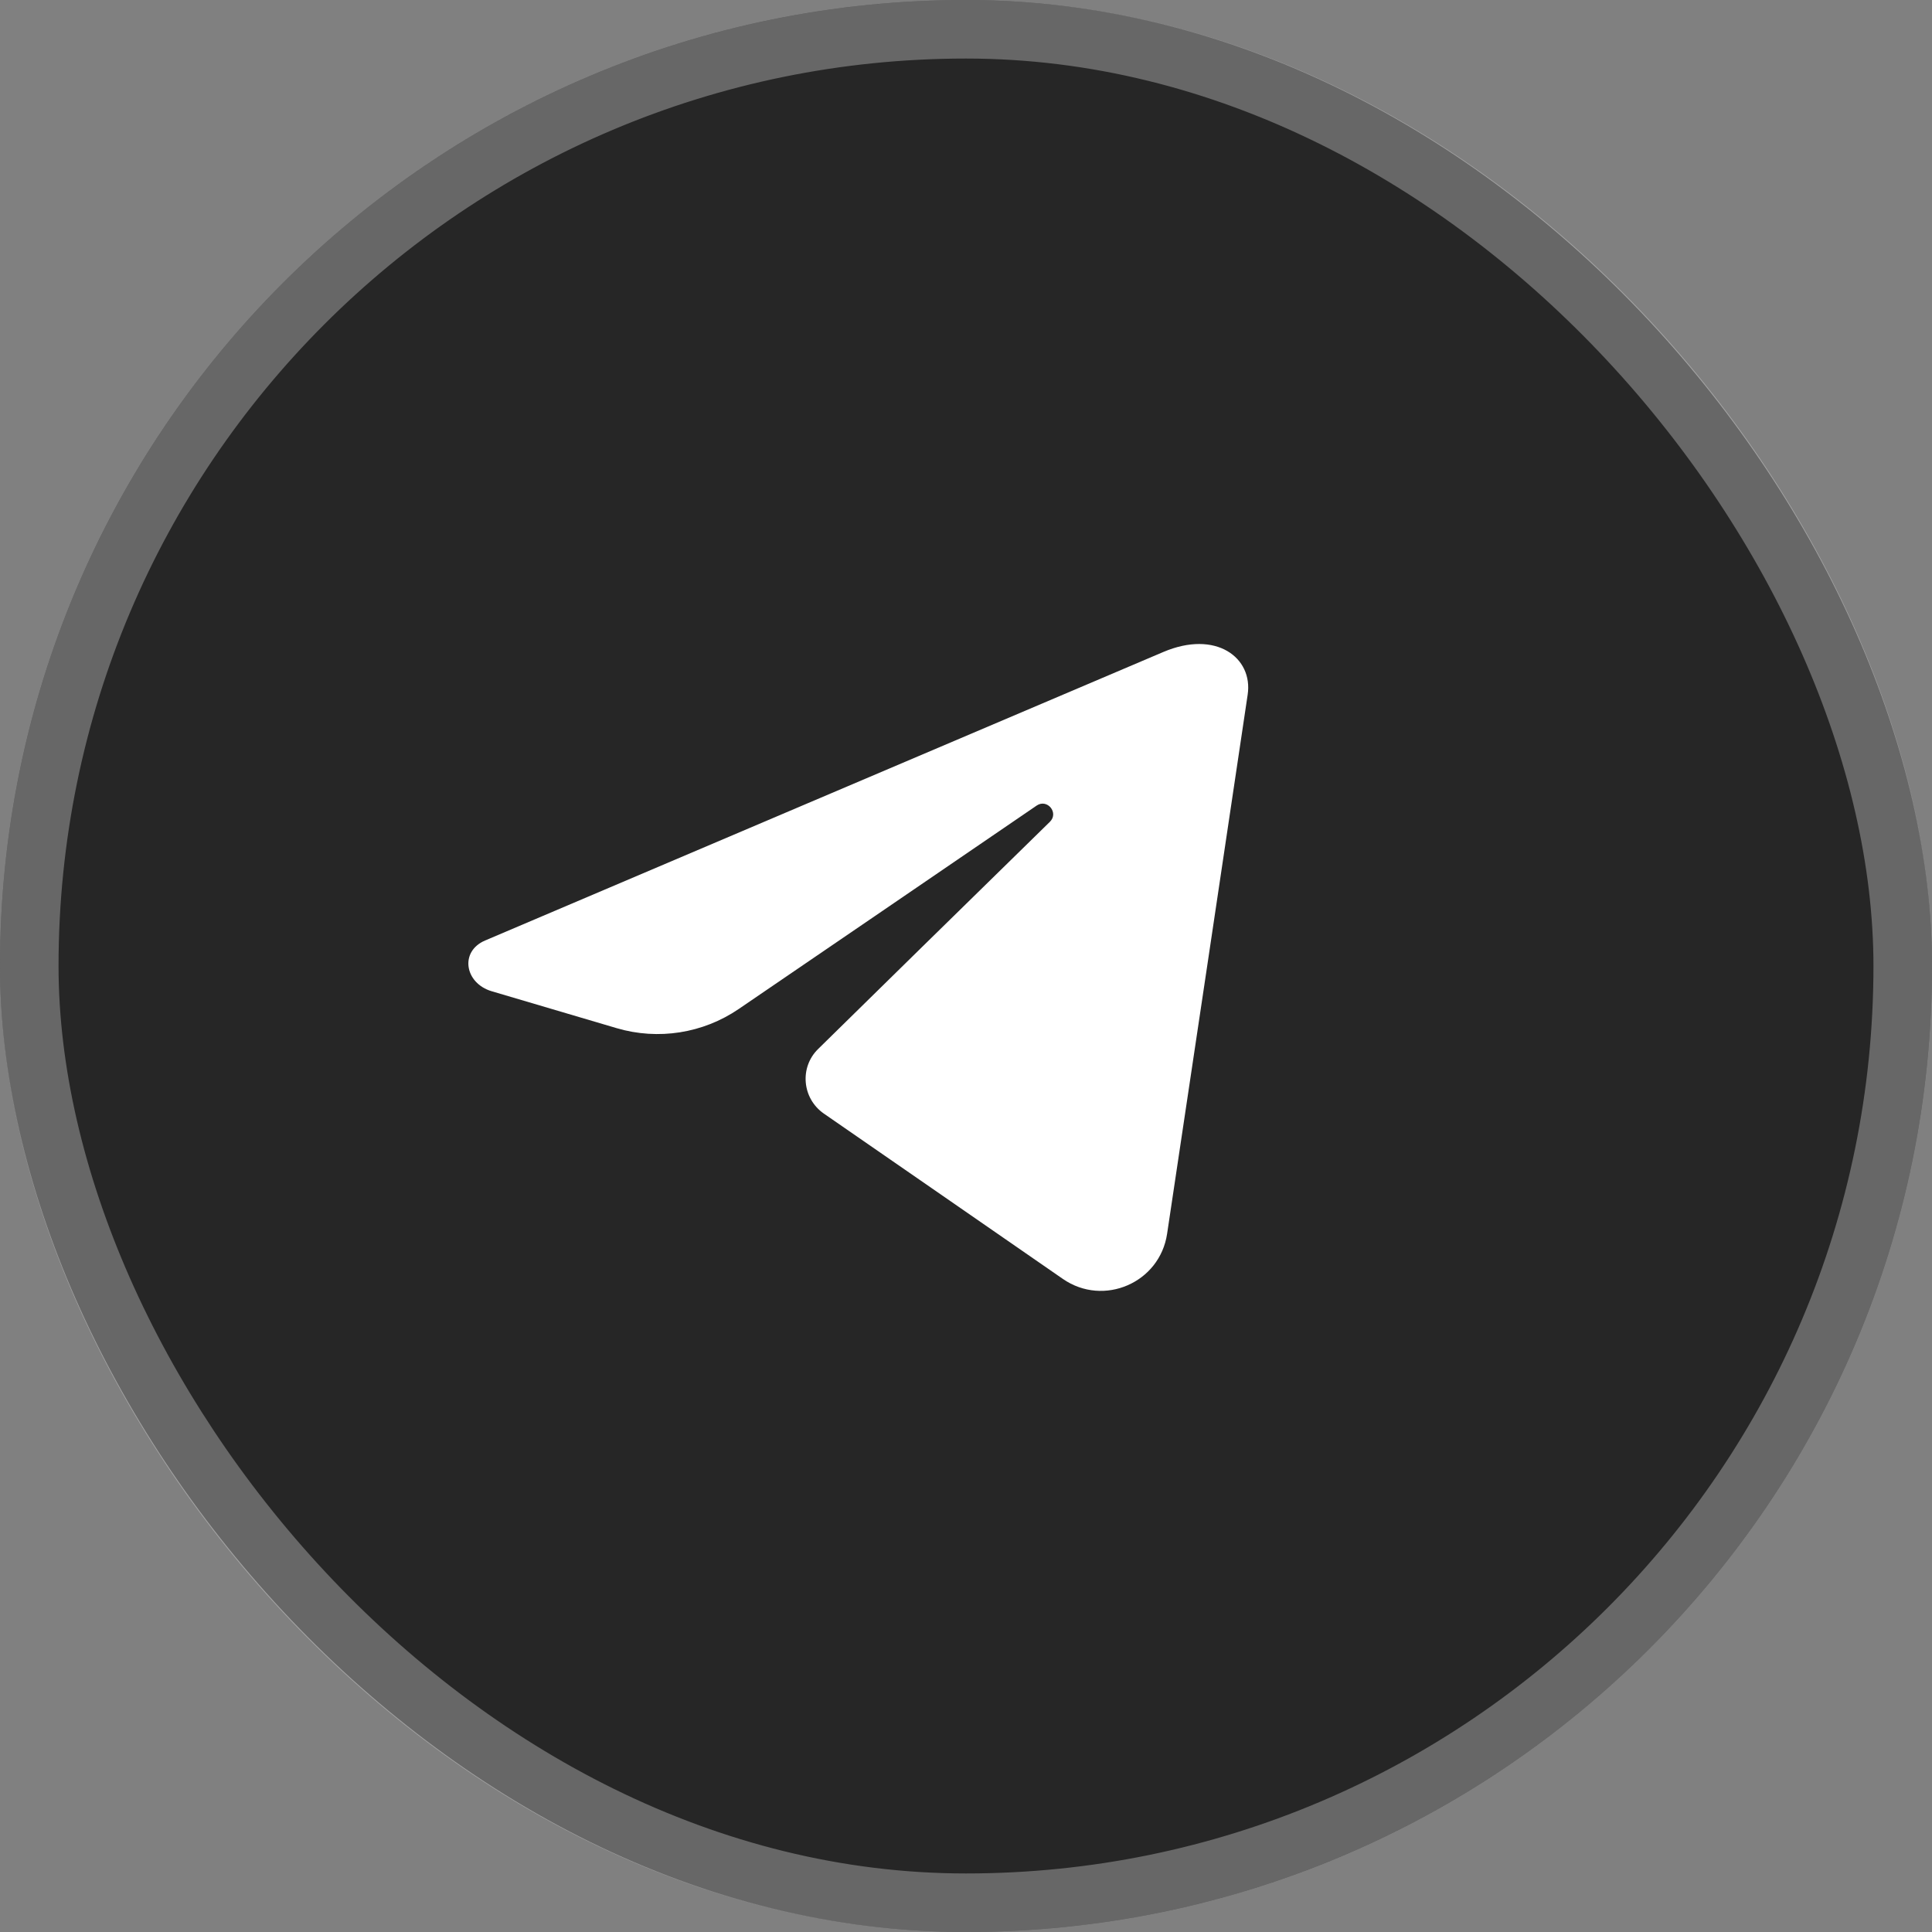 <?xml version="1.0" encoding="UTF-8"?> <svg xmlns="http://www.w3.org/2000/svg" width="33" height="33" viewBox="0 0 33 33" fill="none"><rect x="0" y="0" width="33" height="33" fill="#808080" stroke="none"/> <rect width="33" height="33" rx="16.5" fill="#262626"></rect> <rect x="0.5" y="0.5" width="32" height="32" rx="16" stroke="white" stroke-opacity="0.3"></rect> <path d="M21.311 11.866C20.854 14.935 20.395 18.005 19.935 21.074C19.81 21.911 18.852 22.326 18.156 21.846C16.697 20.835 15.007 19.668 14.072 19.021C13.699 18.762 13.653 18.229 13.977 17.915C14.853 17.052 16.511 15.43 17.933 14.037C18.09 13.883 17.888 13.638 17.708 13.759C15.929 14.976 13.82 16.414 12.617 17.235C12.008 17.65 11.243 17.771 10.534 17.562L8.398 16.931C7.937 16.794 7.846 16.251 8.287 16.064L19.869 11.137C20.768 10.754 21.406 11.232 21.311 11.866V11.866Z" fill="white"></path> </svg> 